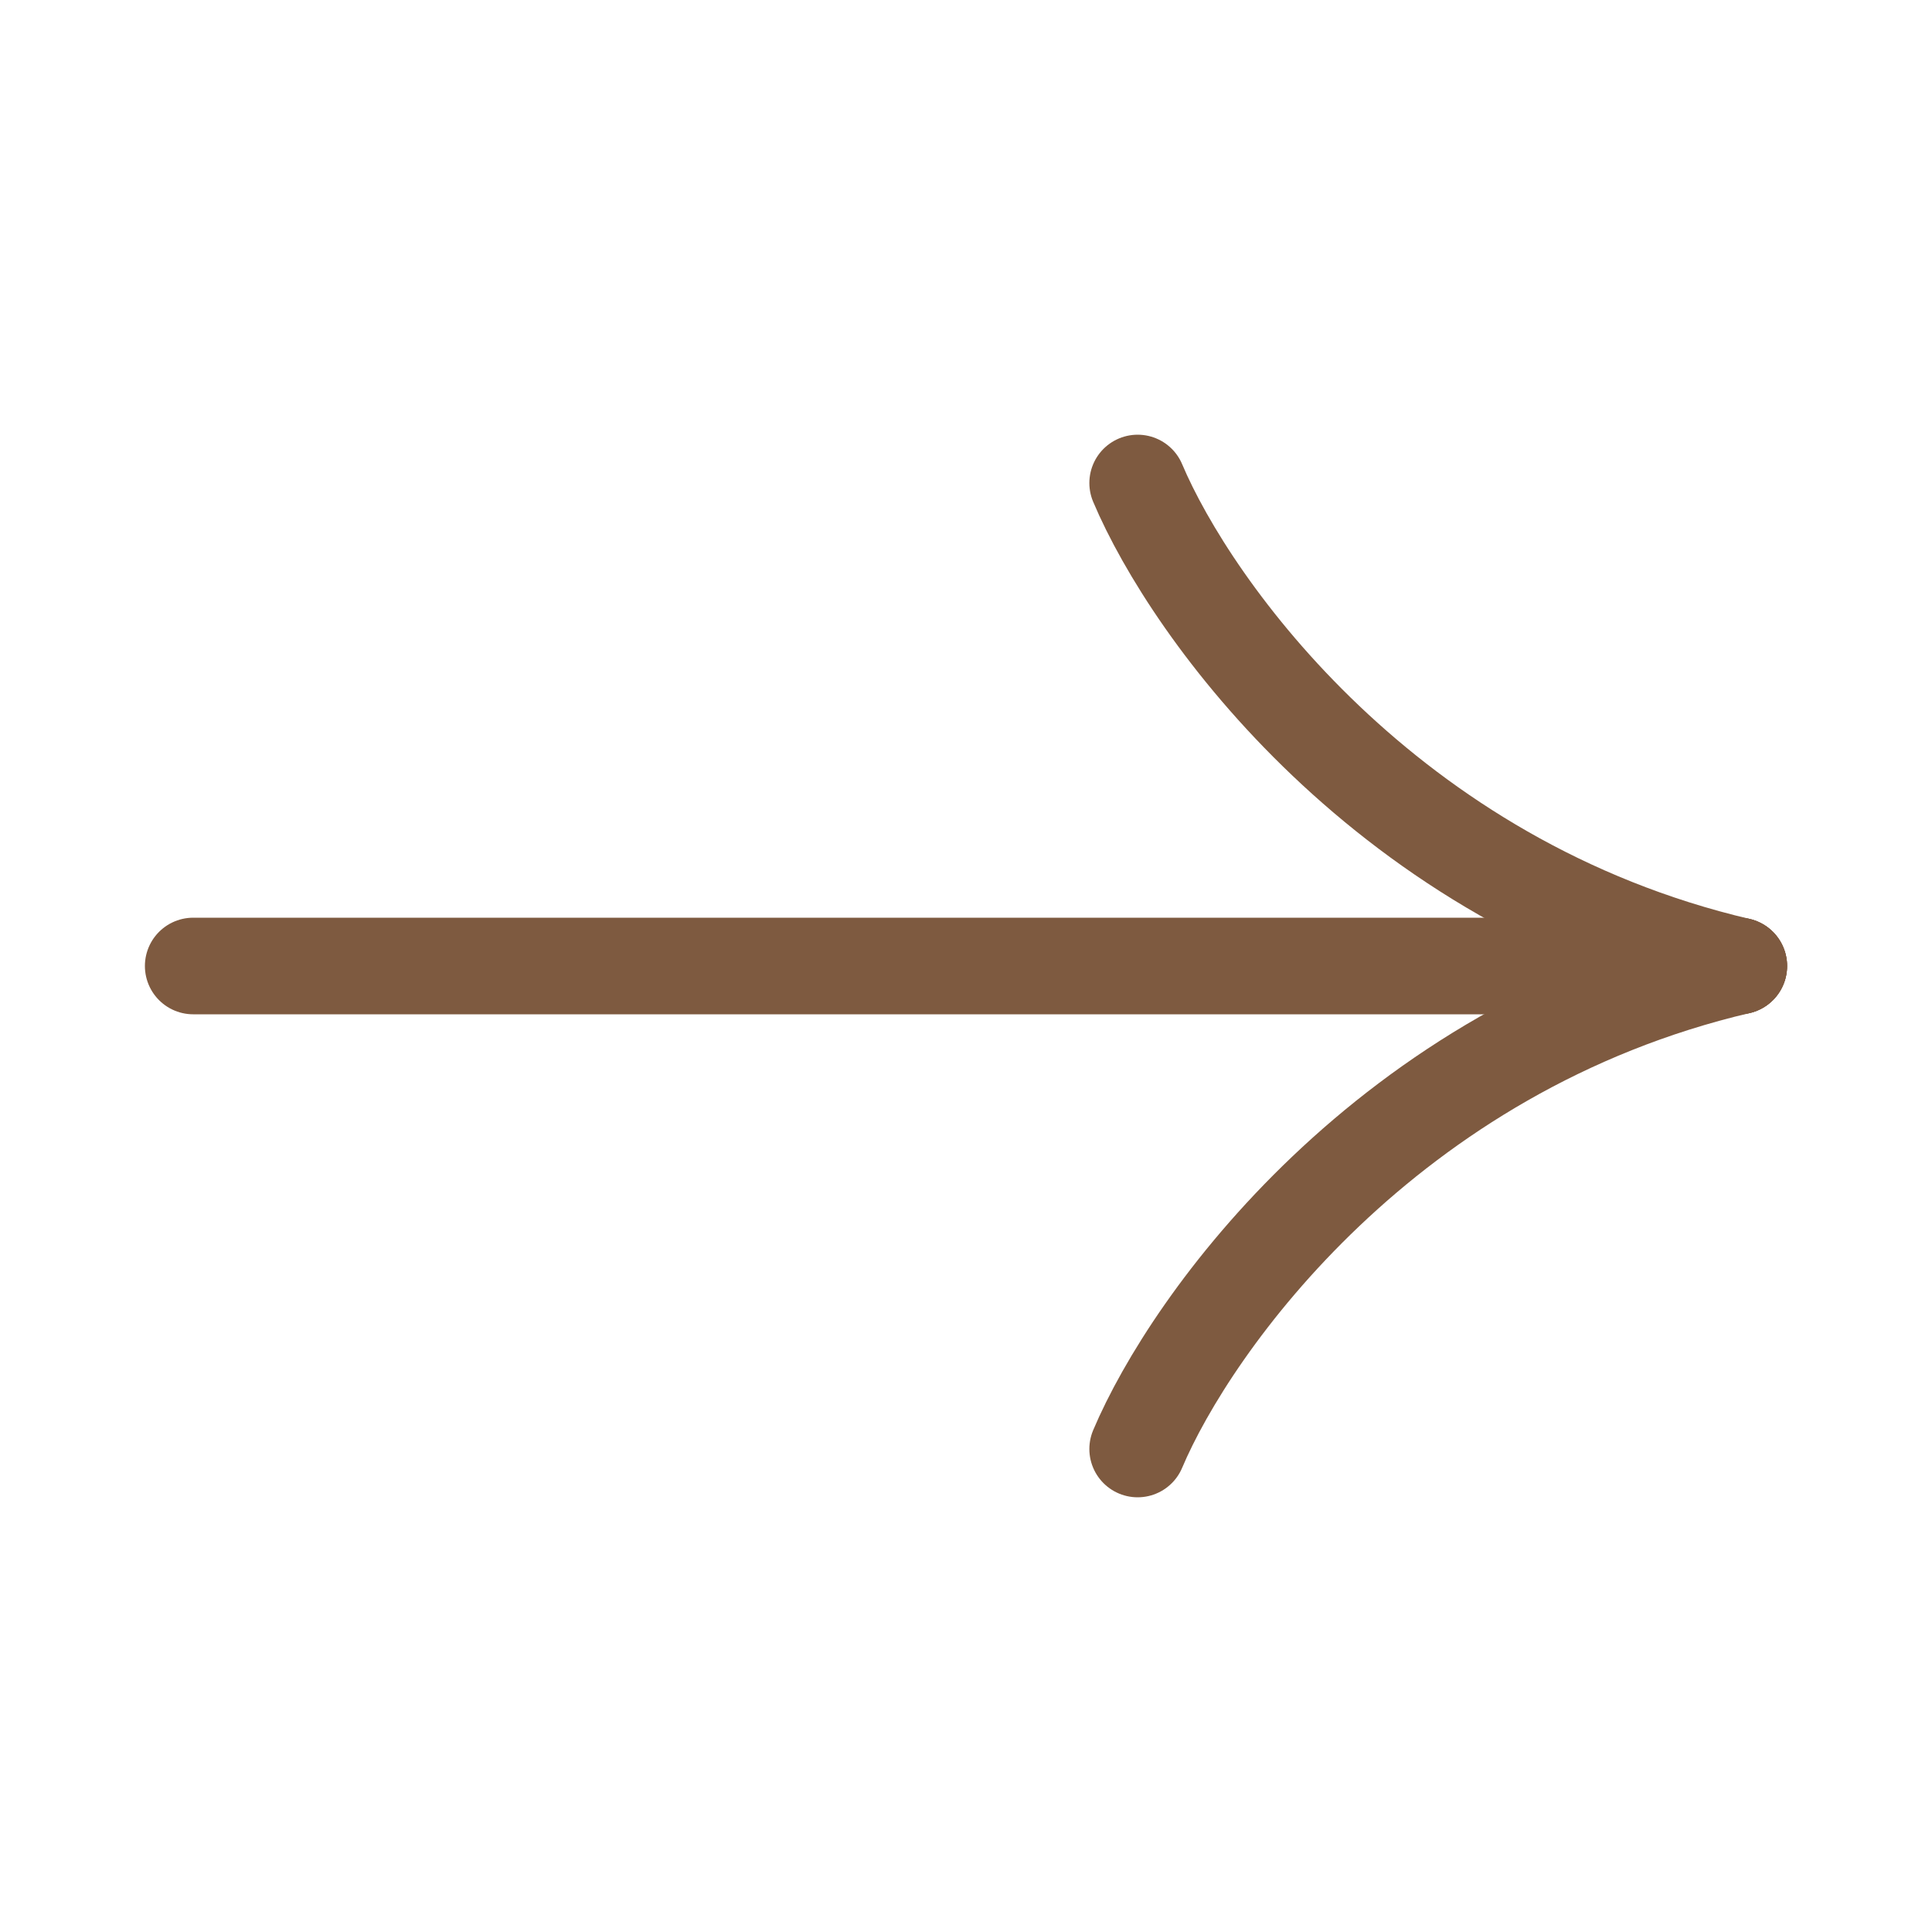 <svg width="20" height="20" viewBox="0 0 20 20" fill="none" xmlns="http://www.w3.org/2000/svg">
<path d="M2 10L18 10" stroke="#7E5A40" stroke-linecap="round"/>
<path d="M11.777 5C12.33 6.31 14.349 9.143 18 10" stroke="#7E5A40" stroke-linecap="round"/>
<path d="M11.777 15C12.33 13.691 14.349 10.857 18 10" stroke="#7E5A40" stroke-linecap="round"/>
</svg>
